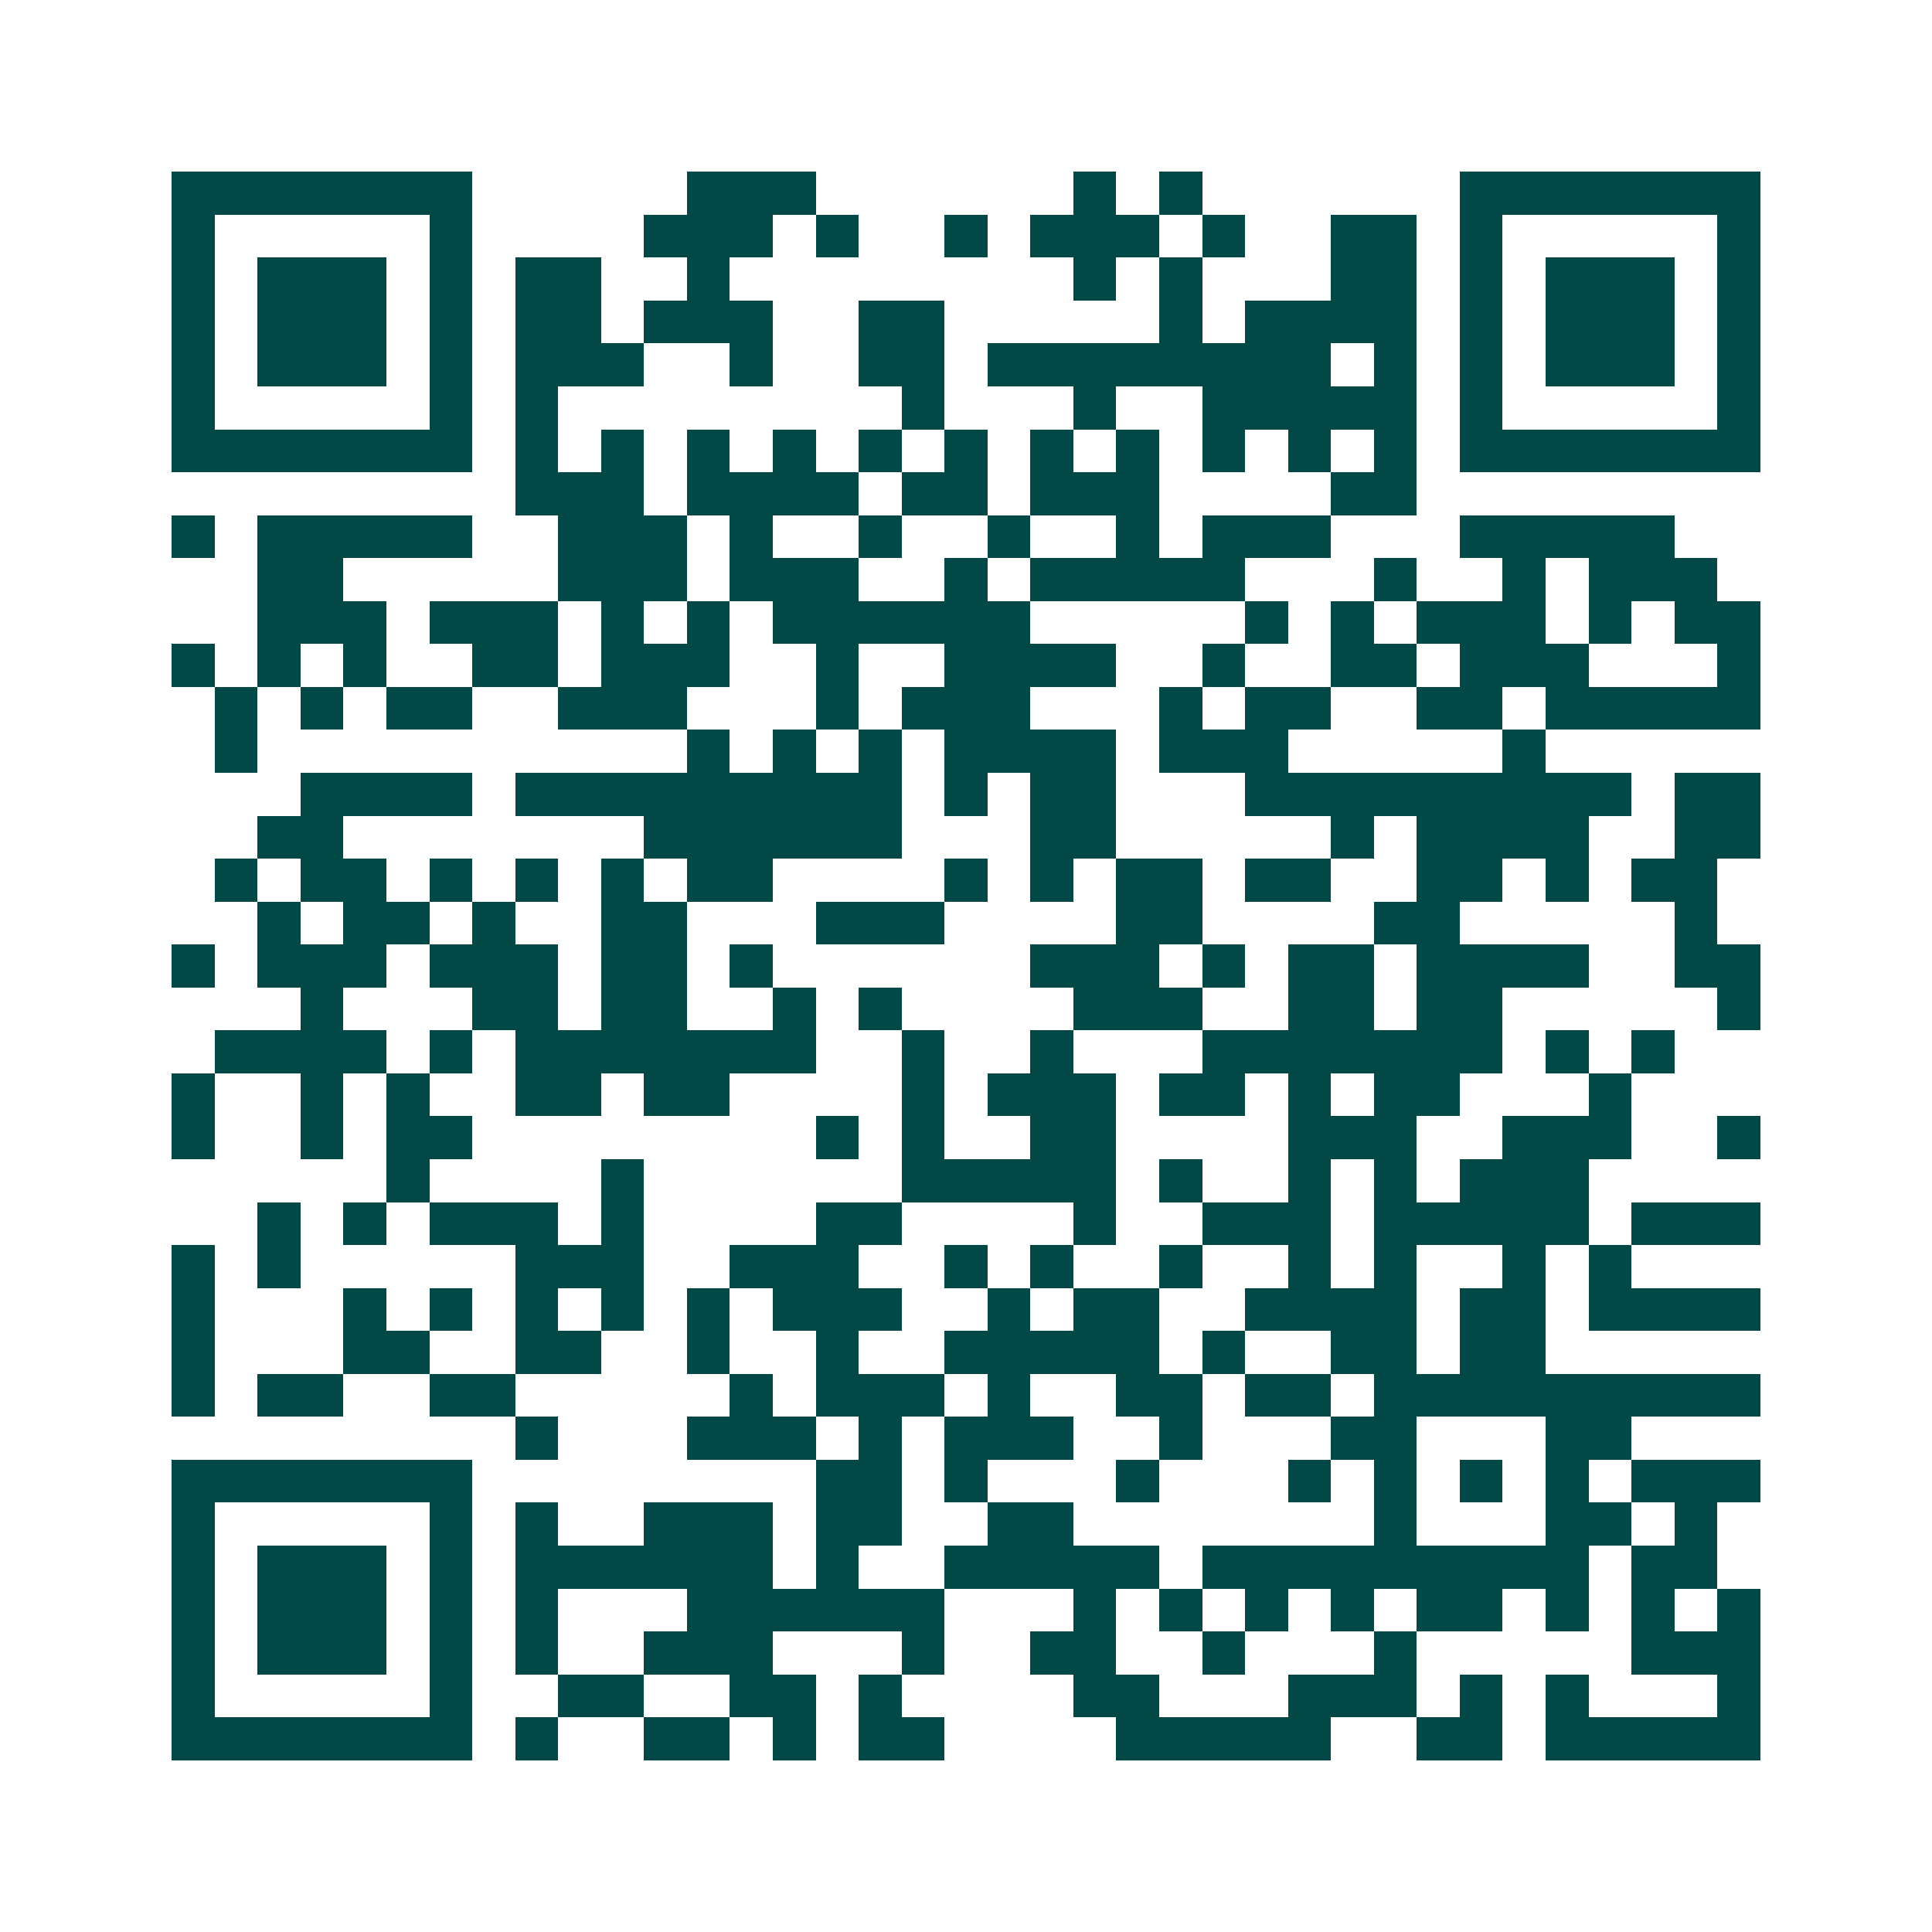 <svg xmlns="http://www.w3.org/2000/svg" width="200" height="200" viewBox="0 0 45 45" shape-rendering="crispEdges"><path fill="#ffffff" d="M0 0h45v45H0z"/><path stroke="#014847" d="M4 4.5h7m5 0h3m6 0h1m1 0h1m6 0h7M4 5.5h1m5 0h1m4 0h3m1 0h1m2 0h1m1 0h3m1 0h1m2 0h2m1 0h1m5 0h1M4 6.5h1m1 0h3m1 0h1m1 0h2m2 0h1m8 0h1m1 0h1m3 0h2m1 0h1m1 0h3m1 0h1M4 7.5h1m1 0h3m1 0h1m1 0h2m1 0h3m2 0h2m5 0h1m1 0h4m1 0h1m1 0h3m1 0h1M4 8.5h1m1 0h3m1 0h1m1 0h3m2 0h1m2 0h2m1 0h8m1 0h1m1 0h1m1 0h3m1 0h1M4 9.5h1m5 0h1m1 0h1m8 0h1m3 0h1m2 0h5m1 0h1m5 0h1M4 10.5h7m1 0h1m1 0h1m1 0h1m1 0h1m1 0h1m1 0h1m1 0h1m1 0h1m1 0h1m1 0h1m1 0h1m1 0h7M12 11.5h3m1 0h4m1 0h2m1 0h3m4 0h2M4 12.5h1m1 0h5m2 0h3m1 0h1m2 0h1m2 0h1m2 0h1m1 0h3m3 0h5M6 13.5h2m5 0h3m1 0h3m2 0h1m1 0h5m3 0h1m2 0h1m1 0h3M6 14.5h3m1 0h3m1 0h1m1 0h1m1 0h6m5 0h1m1 0h1m1 0h3m1 0h1m1 0h2M4 15.5h1m1 0h1m1 0h1m2 0h2m1 0h3m2 0h1m2 0h4m2 0h1m2 0h2m1 0h3m3 0h1M5 16.5h1m1 0h1m1 0h2m2 0h3m3 0h1m1 0h3m3 0h1m1 0h2m2 0h2m1 0h5M5 17.5h1m10 0h1m1 0h1m1 0h1m1 0h4m1 0h3m5 0h1M7 18.5h4m1 0h9m1 0h1m1 0h2m3 0h9m1 0h2M6 19.5h2m7 0h6m3 0h2m5 0h1m1 0h4m2 0h2M5 20.5h1m1 0h2m1 0h1m1 0h1m1 0h1m1 0h2m4 0h1m1 0h1m1 0h2m1 0h2m2 0h2m1 0h1m1 0h2M6 21.5h1m1 0h2m1 0h1m2 0h2m3 0h3m4 0h2m4 0h2m5 0h1M4 22.5h1m1 0h3m1 0h3m1 0h2m1 0h1m6 0h3m1 0h1m1 0h2m1 0h4m2 0h2M7 23.5h1m3 0h2m1 0h2m2 0h1m1 0h1m4 0h3m2 0h2m1 0h2m5 0h1M5 24.5h4m1 0h1m1 0h7m2 0h1m2 0h1m3 0h7m1 0h1m1 0h1M4 25.5h1m2 0h1m1 0h1m2 0h2m1 0h2m4 0h1m1 0h3m1 0h2m1 0h1m1 0h2m3 0h1M4 26.5h1m2 0h1m1 0h2m8 0h1m1 0h1m2 0h2m4 0h3m2 0h3m2 0h1M9 27.5h1m4 0h1m6 0h5m1 0h1m2 0h1m1 0h1m1 0h3M6 28.5h1m1 0h1m1 0h3m1 0h1m4 0h2m4 0h1m2 0h3m1 0h5m1 0h3M4 29.5h1m1 0h1m5 0h3m2 0h3m2 0h1m1 0h1m2 0h1m2 0h1m1 0h1m2 0h1m1 0h1M4 30.5h1m3 0h1m1 0h1m1 0h1m1 0h1m1 0h1m1 0h3m2 0h1m1 0h2m2 0h4m1 0h2m1 0h4M4 31.5h1m3 0h2m2 0h2m2 0h1m2 0h1m2 0h5m1 0h1m2 0h2m1 0h2M4 32.5h1m1 0h2m2 0h2m5 0h1m1 0h3m1 0h1m2 0h2m1 0h2m1 0h9M12 33.5h1m3 0h3m1 0h1m1 0h3m2 0h1m3 0h2m3 0h2M4 34.5h7m8 0h2m1 0h1m3 0h1m3 0h1m1 0h1m1 0h1m1 0h1m1 0h3M4 35.5h1m5 0h1m1 0h1m2 0h3m1 0h2m2 0h2m7 0h1m3 0h2m1 0h1M4 36.5h1m1 0h3m1 0h1m1 0h6m1 0h1m2 0h5m1 0h9m1 0h2M4 37.5h1m1 0h3m1 0h1m1 0h1m3 0h6m3 0h1m1 0h1m1 0h1m1 0h1m1 0h2m1 0h1m1 0h1m1 0h1M4 38.5h1m1 0h3m1 0h1m1 0h1m2 0h3m3 0h1m2 0h2m2 0h1m3 0h1m5 0h3M4 39.5h1m5 0h1m2 0h2m2 0h2m1 0h1m4 0h2m3 0h3m1 0h1m1 0h1m3 0h1M4 40.5h7m1 0h1m2 0h2m1 0h1m1 0h2m4 0h5m2 0h2m1 0h5"/></svg>
